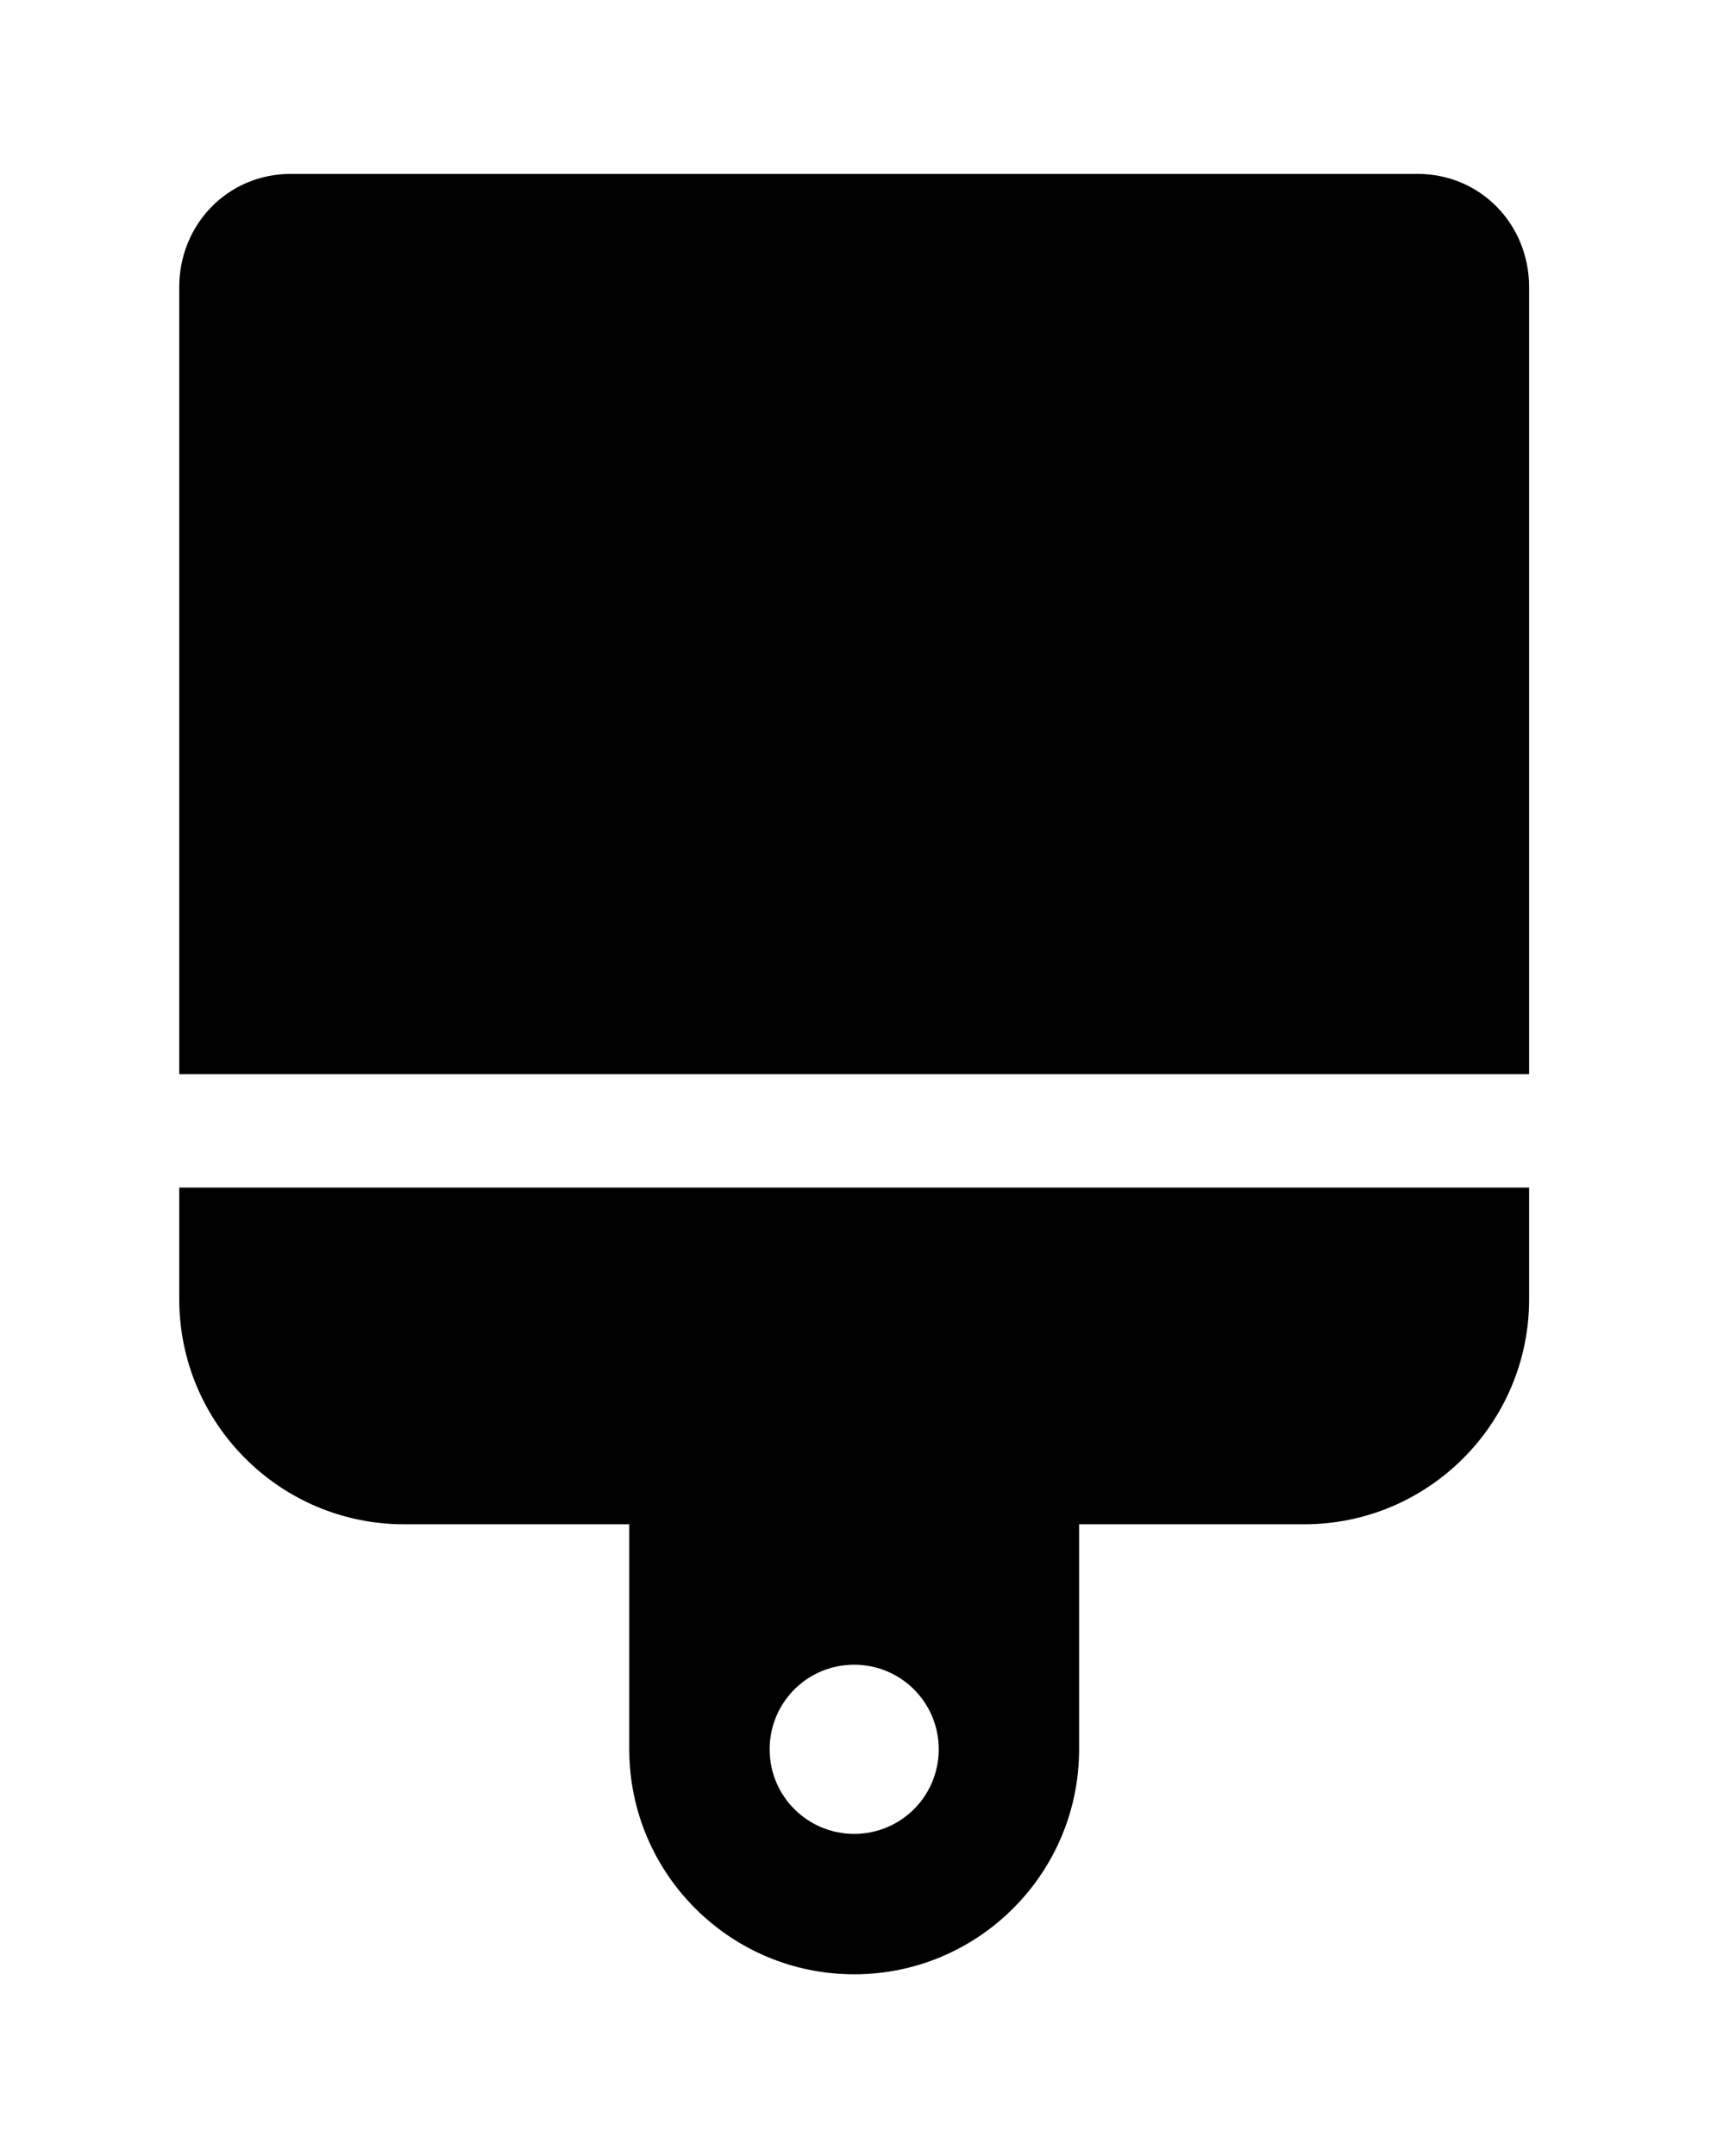 <?xml version='1.0' encoding='UTF-8'?>
<!-- This file was generated by dvisvgm 2.13.3 -->
<svg version='1.1' xmlns='http://www.w3.org/2000/svg' xmlns:xlink='http://www.w3.org/1999/xlink' viewBox='-193.083 -193.083 25.401 32'>
<title>\faBrush</title>
<desc Packages=''/>
<defs>
<path id='g0-112' d='M6.854-8.717H.618C.269-8.717 0-8.438 0-8.09V-3.736H7.472V-8.09C7.472-8.438 7.203-8.717 6.854-8.717ZM0-2.491C0-1.803 .558-1.245 1.245-1.245H2.491V0C2.491 .687 3.049 1.245 3.736 1.245S4.981 .687 4.981 0V-1.245H6.227C6.914-1.245 7.472-1.803 7.472-2.491V-3.108H0V-2.491ZM3.736-.468C3.995-.468 4.204-.259 4.204 0S3.995 .468 3.736 .468S3.268 .259 3.268 0S3.477-.468 3.736-.468Z'/>
</defs>
<g id='page1' transform='scale(2.682)'>
<use x='-71' y='-62.313' xlink:href='#g0-112'/>
</g>
</svg>
